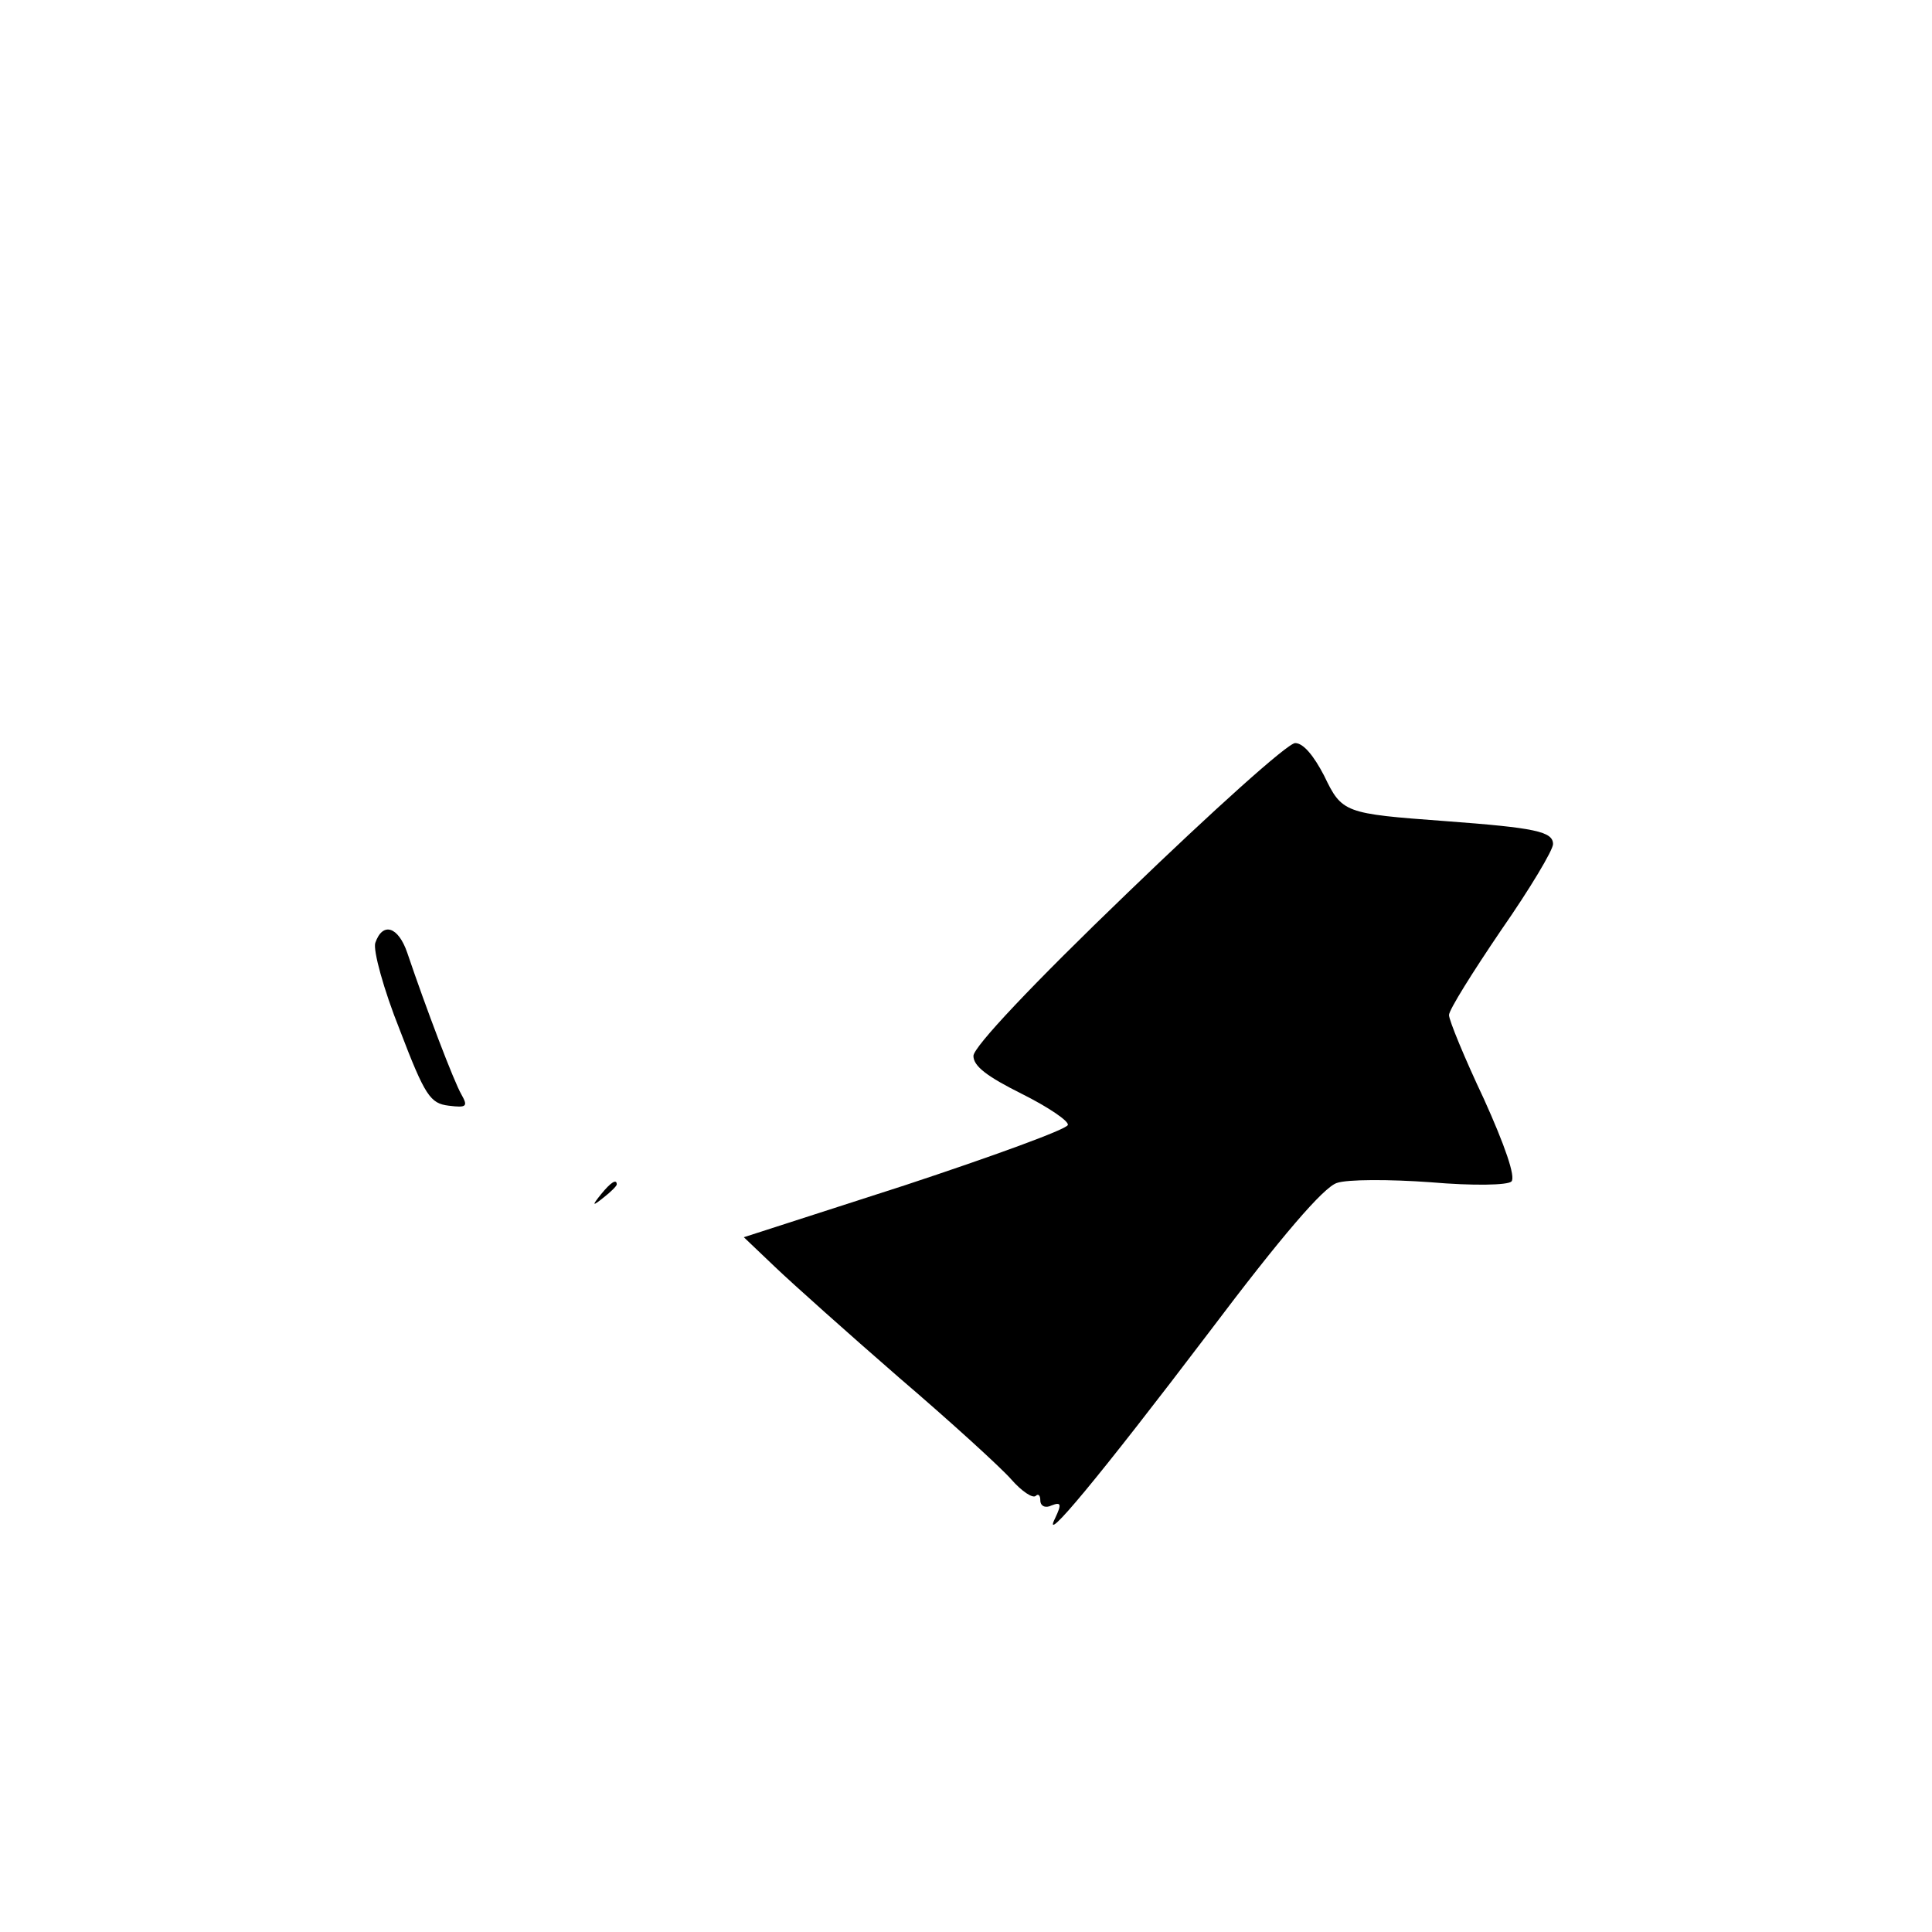 <?xml version="1.0" standalone="no"?>
<!DOCTYPE svg PUBLIC "-//W3C//DTD SVG 20010904//EN"
 "http://www.w3.org/TR/2001/REC-SVG-20010904/DTD/svg10.dtd">
<svg version="1.0" xmlns="http://www.w3.org/2000/svg"
 width="260pt" height="260pt" viewBox="0 0 260 260"
 preserveAspectRatio="xMidYMid meet">
<g transform="translate(0,260) scale(0.1,-0.1)"
fill="#000000" stroke="none">
<path d="M1518 1399 c-129 -124 -208 -208 -208 -220 0 -14 19 -28 65 -51 36
-18 64 -37 62 -42 -2 -6 -101 -42 -219 -81 l-217 -70 42 -40 c23 -22 98 -89
167 -149 69 -59 137 -121 151 -137 14 -16 29 -26 33 -22 3 3 6 1 6 -6 0 -8 7
-11 15 -7 13 5 14 2 5 -17 -20 -40 59 55 207 250 98 130 154 195 172 201 14 5
71 5 126 1 58 -5 104 -4 109 1 6 6 -9 49 -37 111 -26 55 -47 106 -47 113 0 7
32 58 70 114 39 56 70 108 70 116 0 17 -24 22 -145 31 -136 10 -139 11 -163
61 -14 27 -28 44 -39 44 -10 0 -111 -91 -225 -201z"/>
<path d="M505 1331 c-3 -10 11 -62 33 -117 34 -89 41 -99 66 -102 24 -3 26 -1
17 15 -10 17 -48 117 -73 191 -12 35 -33 42 -43 13z"/>
<path d="M809 993 c-13 -16 -12 -17 4 -4 9 7 17 15 17 17 0 8 -8 3 -21 -13z"/>
</g>
</svg>
